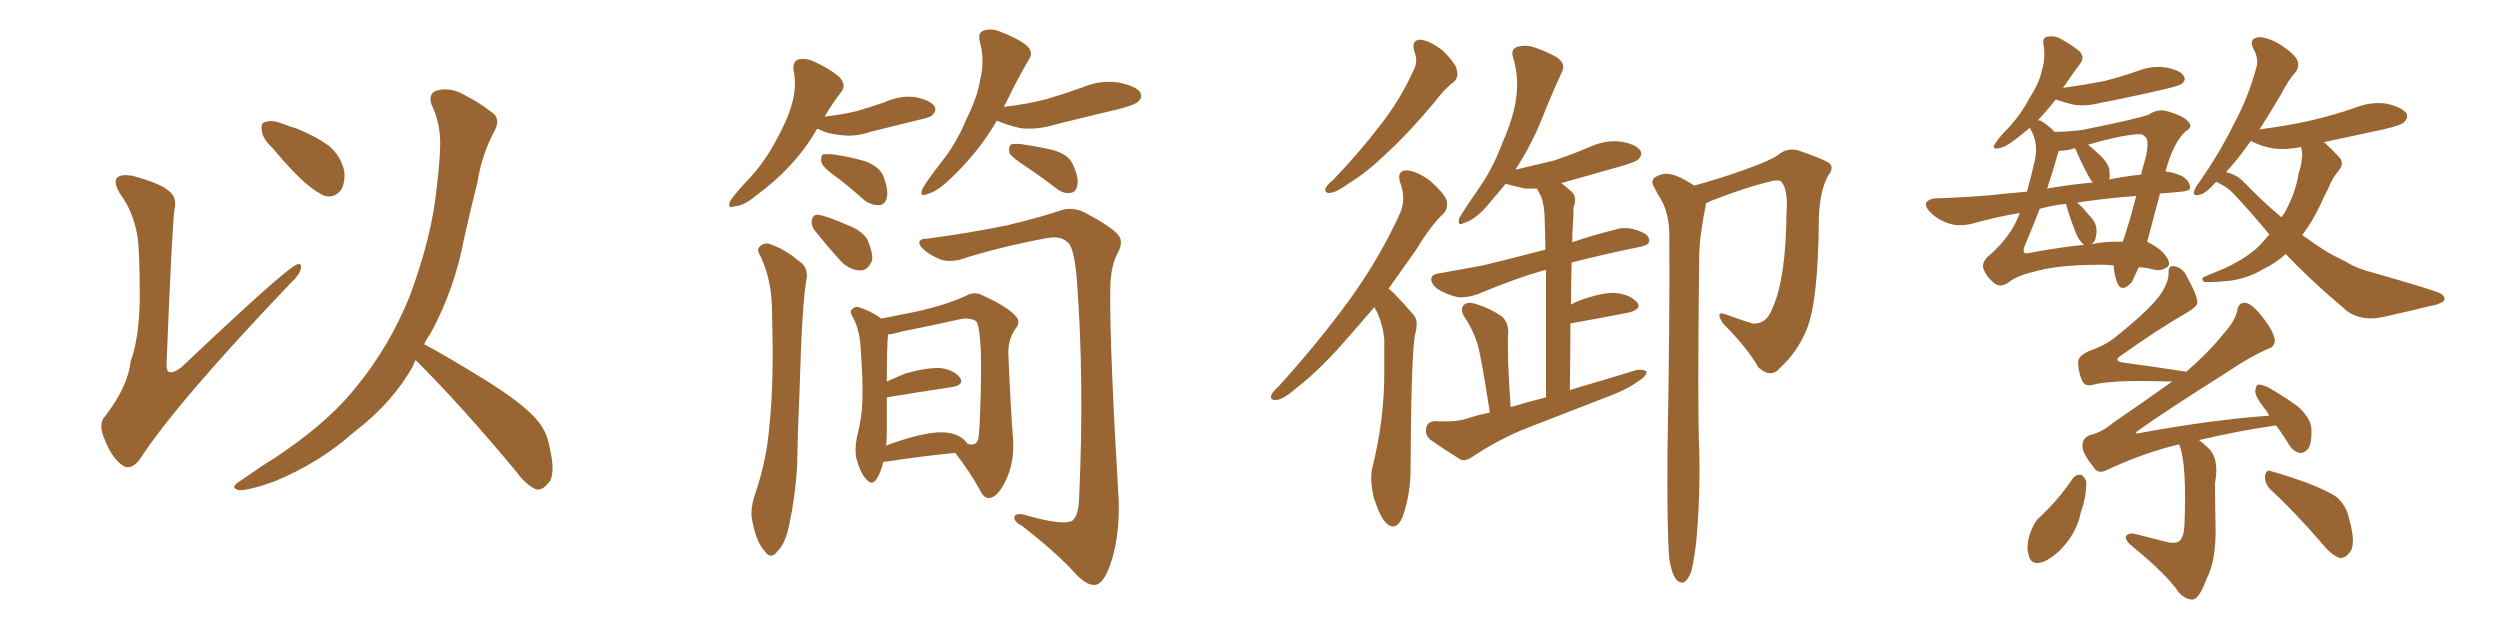 <svg xmlns="http://www.w3.org/2000/svg" xmlns:xlink="http://www.w3.org/1999/xlink" width="600" height="150"><path fill="#996633" padding="10" d="M32.96 56.54L32.96 56.54Q31.93 50.68 28.86 46.58L28.86 46.58Q27.10 43.65 28.13 42.63L28.13 42.63Q29.00 41.75 31.79 42.19L31.79 42.19Q38.82 44.09 40.72 46.00L40.72 46.00Q42.48 47.46 41.89 50.24L41.89 50.24Q41.31 53.91 39.99 86.87L39.99 86.87Q39.84 88.77 40.43 89.21L40.43 89.21Q41.46 89.79 43.65 88.04L43.65 88.04Q68.70 64.31 71.34 63.43L71.34 63.43Q72.36 63.13 72.22 64.16L72.22 64.16Q72.22 65.63 69.87 67.82L69.87 67.82Q42.19 96.83 33.40 110.45L33.40 110.45Q31.20 113.09 29.30 111.62L29.30 111.62Q26.81 109.86 25.05 105.32L25.05 105.32Q23.44 101.66 25.34 99.76L25.34 99.76Q30.76 92.58 31.35 86.72L31.35 86.72Q33.40 81.30 33.54 71.63L33.54 71.63Q33.54 59.77 32.96 56.54ZM65.33 35.45L65.33 35.45Q62.99 33.25 62.84 31.35L62.84 31.35Q62.55 29.44 63.57 29.30L63.57 29.30Q65.19 28.71 67.53 29.59L67.53 29.59Q69.43 30.32 71.34 30.91L71.34 30.91Q75.73 32.67 78.96 35.01L78.96 35.01Q81.74 37.35 82.62 41.02L82.62 41.02Q82.91 43.65 81.88 45.56L81.88 45.56Q80.27 47.61 77.93 47.02L77.93 47.02Q76.17 46.29 73.83 44.38L73.83 44.38Q70.61 41.75 65.33 35.45ZM99.76 86.43L99.76 86.43L99.76 86.43Q99.32 87.16 99.17 87.74L99.17 87.74Q94.34 96.53 84.96 103.71L84.96 103.71Q76.76 111.04 65.77 115.58L65.77 115.58Q59.62 117.77 57.28 117.63L57.28 117.63Q55.08 117.04 57.42 115.58L57.42 115.58Q60.21 113.67 62.99 111.77L62.99 111.77Q66.36 109.72 68.99 107.81L68.99 107.81Q79.69 100.34 85.84 92.43L85.84 92.43Q93.46 83.06 98.29 71.19L98.29 71.19Q103.86 56.25 104.88 44.24L104.88 44.24Q105.47 39.70 105.62 35.60L105.62 35.60Q105.91 30.03 103.56 25.05L103.56 25.05Q102.69 22.27 105.03 21.68L105.03 21.68Q108.40 20.80 112.06 23.14L112.06 23.14Q114.55 24.32 117.63 26.66L117.63 26.66Q120.41 28.27 118.65 31.49L118.65 31.49Q115.58 37.21 114.55 43.95L114.55 43.95Q112.94 50.24 111.47 56.84L111.47 56.84Q109.13 69.43 103.27 80.13L103.27 80.13Q102.39 81.30 101.81 82.62L101.81 82.62Q107.08 85.40 116.31 91.11L116.31 91.11Q125.10 96.53 128.61 100.49L128.61 100.49Q131.25 103.42 131.84 107.08L131.84 107.08Q133.59 114.26 131.40 116.16L131.40 116.16Q130.22 117.63 128.76 117.48L128.76 117.48Q126.27 116.46 123.93 113.23L123.93 113.23Q111.04 97.71 100.34 87.01L100.34 87.01Q99.90 86.57 99.76 86.43ZM196.14 30.91L196.14 30.91Q195.85 31.20 195.70 31.64L195.70 31.64Q190.58 40.28 181.35 47.02L181.35 47.02Q178.56 49.37 176.37 49.51L176.37 49.51Q174.32 50.24 175.34 48.05L175.34 48.05Q176.81 46.00 179.88 42.77L179.88 42.77Q183.54 38.82 186.18 33.84L186.18 33.84Q188.96 28.86 189.99 25.20L189.99 25.20Q191.31 20.80 190.43 16.70L190.43 16.70Q190.28 14.65 191.75 14.21L191.75 14.21Q193.80 13.92 195.70 14.94L195.70 14.94Q198.93 16.41 201.27 18.31L201.27 18.31Q203.32 20.36 201.86 22.12L201.86 22.12Q199.80 24.76 197.90 27.98L197.90 27.98Q202.00 27.54 205.66 26.66L205.66 26.66Q209.03 25.63 212.11 24.61L212.11 24.61Q215.92 22.85 219.58 23.29L219.58 23.29Q223.24 24.02 224.27 25.49L224.27 25.49Q224.85 26.51 223.83 27.54L223.83 27.54Q223.54 28.13 220.75 28.71L220.75 28.71Q214.75 30.18 208.89 31.64L208.89 31.64Q205.08 32.96 201.42 32.37L201.42 32.37Q198.49 32.08 196.58 31.05L196.58 31.05Q196.29 30.91 196.14 30.91ZM201.12 42.77L201.12 42.77Q197.75 40.43 197.17 39.11L197.17 39.11Q196.88 37.65 197.46 37.06L197.46 37.06Q198.19 36.91 200.10 37.06L200.10 37.06Q203.91 37.65 207.57 38.67L207.57 38.67Q211.08 39.99 211.96 42.19L211.96 42.19Q213.28 45.56 212.84 47.46L212.84 47.46Q212.40 49.07 211.08 49.22L211.08 49.22Q209.33 49.37 207.42 48.05L207.42 48.05Q204.20 45.12 201.12 42.77ZM239.21 29.00L239.21 29.00Q234.96 36.47 227.78 43.21L227.78 43.21Q224.85 46.00 222.51 46.58L222.51 46.58Q220.46 47.46 221.48 45.12L221.48 45.12Q222.80 42.92 225.88 38.96L225.88 38.96Q229.54 34.42 231.88 28.71L231.88 28.71Q234.67 23.14 235.25 19.04L235.25 19.04Q236.43 14.36 235.11 9.81L235.11 9.81Q234.67 7.76 236.13 7.32L236.13 7.32Q238.18 6.74 240.09 7.62L240.09 7.62Q243.31 8.79 245.95 10.55L245.95 10.55Q248.29 12.30 246.97 14.21L246.97 14.21Q244.04 19.19 241.26 25.05L241.26 25.05Q240.97 25.20 240.97 25.63L240.97 25.63Q246.39 25.05 251.37 23.73L251.37 23.73Q255.76 22.41 259.86 20.95L259.86 20.95Q263.96 19.19 268.36 19.78L268.36 19.78Q272.61 20.65 273.63 22.12L273.63 22.12Q274.37 23.44 273.05 24.46L273.05 24.46Q272.61 25.05 268.95 26.07L268.95 26.07Q260.89 27.98 253.27 29.88L253.27 29.88Q249.02 31.20 244.92 30.76L244.92 30.76Q241.70 30.03 239.36 29.00L239.36 29.00Q239.36 29.00 239.21 29.00ZM246.24 39.99L246.24 39.99Q242.87 37.79 242.29 36.77L242.29 36.77Q241.99 35.30 242.58 34.72L242.58 34.72Q243.16 34.42 244.92 34.57L244.92 34.57Q249.17 35.16 252.83 36.04L252.83 36.04Q256.64 37.21 257.52 39.55L257.52 39.55Q258.98 42.77 258.54 44.53L258.54 44.53Q258.25 46.14 256.93 46.29L256.93 46.29Q255.32 46.58 253.56 45.26L253.56 45.26Q249.76 42.33 246.24 39.99ZM182.67 61.82L182.67 61.82Q181.64 60.06 182.08 59.47L182.08 59.47Q182.96 58.30 184.42 58.45L184.42 58.45Q188.38 59.77 191.60 62.55L191.60 62.55Q193.80 63.87 193.65 66.50L193.65 66.50Q192.48 72.22 191.89 93.90L191.89 93.90Q191.46 102.98 191.31 111.91L191.31 111.91Q190.87 119.24 189.40 125.98L189.40 125.98Q188.53 130.37 186.62 132.28L186.62 132.28Q185.01 134.47 183.54 132.28L183.54 132.28Q181.64 130.37 180.62 125.39L180.62 125.39Q179.88 122.61 181.20 118.65L181.20 118.65Q184.13 110.16 184.72 101.37L184.72 101.37Q185.74 92.14 185.30 75.88L185.30 75.88Q185.30 71.19 184.72 68.41L184.72 68.41Q184.13 65.04 182.67 61.82ZM195.70 55.52L195.70 55.52Q194.68 54.35 194.82 53.03L194.82 53.03Q194.97 51.42 196.44 51.56L196.44 51.56Q198.49 51.86 203.47 54.05L203.47 54.05Q206.69 55.22 208.15 57.42L208.15 57.42Q209.47 60.50 209.33 62.40L209.33 62.40Q208.30 65.04 206.40 64.89L206.40 64.89Q203.76 64.89 201.42 62.26L201.42 62.26Q198.49 59.03 195.70 55.52ZM222.51 57.28L222.51 57.28Q232.47 55.96 241.85 54.05L241.85 54.05Q250.78 51.86 254.88 50.39L254.88 50.39Q257.52 49.66 260.30 50.98L260.30 50.98Q266.89 54.49 268.36 56.40L268.36 56.40Q269.82 58.01 268.07 61.08L268.07 61.08Q266.46 64.31 266.46 69.73L266.46 69.73Q266.31 83.50 268.51 120.56L268.51 120.56Q268.65 129.64 266.31 135.94L266.31 135.94Q264.84 139.89 263.09 140.33L263.09 140.33Q261.18 140.77 258.40 137.99L258.40 137.99Q253.86 132.86 245.36 126.27L245.36 126.27Q243.60 125.39 243.46 124.37L243.46 124.37Q243.31 123.05 245.65 123.49L245.65 123.49Q255.18 126.27 257.37 124.95L257.37 124.95Q258.84 123.78 258.98 119.68L258.98 119.68Q260.30 91.26 258.40 66.50L258.40 66.50Q257.67 59.03 256.20 58.15L256.20 58.15Q254.59 56.54 251.37 57.13L251.37 57.13Q239.50 59.33 230.13 62.40L230.13 62.40Q226.90 62.99 225 61.96L225 61.96Q221.78 60.50 220.75 58.74L220.75 58.74Q220.17 57.28 222.51 57.28ZM211.96 110.89L211.96 110.89Q211.38 113.53 210.35 114.99L210.35 114.99Q209.33 116.60 208.01 115.14L208.01 115.14Q206.54 113.67 205.52 110.01L205.52 110.01Q205.08 107.96 205.66 104.88L205.66 104.88Q206.84 100.49 206.98 96.09L206.98 96.09Q207.13 91.41 206.54 83.35L206.54 83.35Q206.40 81.01 205.96 79.54L205.96 79.54Q205.66 78.08 204.79 76.32L204.79 76.32Q204.05 75.15 204.20 74.56L204.20 74.56Q204.93 73.54 205.96 73.68L205.96 73.68Q208.89 74.56 211.52 76.46L211.52 76.46Q214.60 75.88 219.58 74.85L219.58 74.85Q227.05 73.24 232.03 70.90L232.03 70.90Q233.94 69.87 235.84 70.90L235.84 70.90Q241.99 73.68 243.90 76.03L243.90 76.03Q244.92 77.20 243.90 78.66L243.90 78.66Q241.99 81.15 241.99 84.67L241.99 84.67Q242.58 98.58 243.16 105.76L243.16 105.76Q243.46 111.18 241.26 115.58L241.26 115.58Q239.36 119.38 237.45 119.53L237.45 119.53Q236.13 119.68 235.11 117.48L235.11 117.48Q232.76 113.23 229.25 108.69L229.25 108.69Q221.63 109.42 211.96 110.89ZM227.49 103.86L227.49 103.86L227.49 103.86Q230.71 104.30 232.18 106.49L232.18 106.49Q234.23 107.23 234.81 105.32L234.81 105.32Q235.11 103.27 235.25 98.29L235.25 98.29Q235.55 90.23 235.40 84.38L235.40 84.38Q235.11 77.93 234.23 77.05L234.23 77.05Q232.76 76.17 230.42 76.61L230.42 76.61Q223.97 78.08 216.50 79.54L216.50 79.54Q214.60 80.13 213.13 80.27L213.13 80.27Q212.84 83.06 212.84 91.55L212.84 91.55Q214.89 90.67 217.24 89.65L217.24 89.65Q222.51 88.18 225.73 88.33L225.73 88.33Q228.96 88.77 230.42 90.67L230.42 90.67Q231.45 92.29 228.66 92.87L228.66 92.87Q221.78 93.90 212.84 95.36L212.84 95.36Q212.84 99.17 212.84 102.83L212.84 102.83Q212.84 105.03 212.70 106.93L212.70 106.93Q215.77 105.76 218.99 104.88L218.99 104.88Q224.41 103.42 227.49 103.86ZM339.40 12.16L339.40 12.16Q338.67 9.52 341.02 9.52L341.02 9.52Q343.21 9.81 346.29 12.16L346.29 12.16Q349.51 15.38 349.66 16.85L349.66 16.85Q350.10 18.75 348.78 19.78L348.78 19.78Q346.73 21.24 344.09 24.76L344.09 24.76Q337.94 32.08 332.96 36.62L332.96 36.62Q327.98 41.46 324.02 43.80L324.02 43.80Q320.80 46.14 319.34 46.29L319.34 46.29Q317.72 46.44 318.16 45.12L318.16 45.12Q318.60 44.24 319.92 43.21L319.92 43.21Q326.22 36.62 331.05 30.32L331.05 30.32Q336.04 24.02 339.26 16.85L339.26 16.85Q340.43 14.79 339.40 12.16ZM329.88 73.68L329.88 73.68Q326.81 77.20 324.17 80.27L324.17 80.27Q316.99 88.62 311.28 93.02L311.28 93.02Q308.06 95.80 306.59 95.95L306.59 95.95Q304.69 96.24 305.13 94.78L305.13 94.78Q305.42 94.04 306.88 92.72L306.88 92.72Q316.41 82.18 323.58 72.36L323.58 72.36Q331.05 62.11 336.04 51.12L336.04 51.12Q337.50 47.90 336.04 43.80L336.04 43.80Q335.16 41.02 337.50 40.87L337.50 40.87Q339.99 41.02 343.21 43.36L343.21 43.36Q346.73 46.58 347.17 48.05L347.17 48.05Q347.61 49.80 346.58 51.12L346.58 51.12Q343.51 53.91 339.99 59.77L339.99 59.77Q336.47 64.75 333.25 69.29L333.25 69.29Q334.28 70.02 335.16 71.04L335.16 71.04Q336.91 72.80 339.26 75.59L339.26 75.59Q340.58 76.90 339.55 80.57L339.55 80.57Q338.67 86.57 338.53 112.65L338.53 112.65Q338.53 118.65 336.62 124.07L336.62 124.07Q335.01 127.73 332.67 125.54L332.67 125.54Q331.20 124.07 329.74 119.53L329.74 119.53Q328.71 115.14 329.30 112.50L329.30 112.50Q332.23 100.93 332.23 89.50L332.23 89.50Q332.23 85.55 332.23 81.45L332.23 81.45Q331.93 78.08 330.47 74.85L330.47 74.85Q330.03 74.27 329.88 73.68ZM357.57 99.02L357.57 99.02Q355.52 85.84 354.64 82.62L354.64 82.62Q353.47 78.96 351.27 75.73L351.27 75.73Q350.39 73.97 351.42 73.10L351.42 73.10Q352.29 72.36 354.20 72.95L354.20 72.95Q357.57 73.97 360.35 75.88L360.35 75.88Q362.11 77.34 361.96 80.13L361.96 80.13Q361.82 81.59 361.96 87.01L361.96 87.01Q362.11 91.41 362.55 97.71L362.55 97.71Q366.94 96.39 371.04 95.36L371.04 95.36Q371.04 75 371.04 64.75L371.04 64.75Q364.01 66.65 354.64 70.61L354.64 70.61Q352.15 71.48 349.95 71.34L349.95 71.34Q347.31 70.75 345.12 69.43L345.12 69.43Q343.36 68.12 343.51 66.80L343.51 66.80Q343.80 65.77 345.26 65.63L345.26 65.63Q350.10 64.75 355.81 63.72L355.81 63.72Q359.03 62.99 370.90 59.91L370.90 59.91Q370.75 54.79 370.75 53.32L370.75 53.32Q370.75 49.51 369.87 47.17L369.87 47.17Q369.29 46.14 368.85 45.26L368.85 45.26Q367.38 45.26 366.06 45.26L366.06 45.26Q363.28 44.68 361.38 44.09L361.38 44.09Q359.03 46.88 356.69 49.66L356.69 49.66Q353.76 52.88 351.42 53.47L351.42 53.47Q349.66 54.49 350.24 52.29L350.24 52.29Q351.71 49.80 354.79 45.41L354.79 45.41Q358.30 40.43 360.64 34.13L360.64 34.13Q363.28 28.13 363.87 23.58L363.87 23.58Q364.60 18.60 363.13 13.77L363.13 13.77Q362.55 11.87 364.01 11.28L364.01 11.28Q366.06 10.69 367.97 11.28L367.97 11.28Q371.04 12.30 373.68 13.77L373.68 13.77Q375.88 15.38 374.85 17.29L374.85 17.29Q372.36 22.71 369.73 29.30L369.73 29.30Q367.38 35.01 363.72 40.72L363.72 40.72Q368.55 39.55 372.95 38.53L372.95 38.53Q377.34 37.06 381.45 35.30L381.45 35.30Q385.25 33.54 388.92 33.98L388.92 33.98Q392.58 34.57 393.60 36.04L393.60 36.04Q394.34 37.06 393.31 38.09L393.31 38.09Q392.87 38.82 389.21 39.84L389.21 39.84Q381.45 42.04 374.71 43.95L374.71 43.95Q375.88 44.82 377.34 46.14L377.34 46.14Q378.52 47.46 377.64 49.80L377.64 49.80Q377.64 51.71 377.49 54.05L377.49 54.05Q377.34 55.96 377.34 58.15L377.34 58.15Q381.88 56.54 387.74 55.08L387.74 55.08Q390.38 54.20 393.60 55.52L393.60 55.52Q395.95 56.40 395.80 57.86L395.80 57.86Q395.80 58.74 393.90 59.18L393.90 59.18Q384.67 61.08 377.20 62.99L377.20 62.99Q377.05 67.82 377.05 73.10L377.05 73.10Q377.78 72.66 378.81 72.22L378.81 72.22Q384.38 70.17 387.60 70.31L387.60 70.31Q391.11 70.61 392.87 72.51L392.87 72.51Q394.19 74.12 390.97 75L390.97 75Q384.96 76.17 376.90 77.64L376.90 77.64Q376.90 85.11 376.76 93.60L376.76 93.60Q385.25 91.11 392.87 88.77L392.87 88.77Q394.63 88.62 395.21 89.21L395.21 89.21Q395.07 90.38 393.31 91.41L393.31 91.41Q390.53 93.46 386.57 94.92L386.57 94.92Q376.46 98.88 366.21 102.83L366.21 102.83Q359.62 105.47 353.47 109.57L353.47 109.57Q351.86 110.74 350.54 110.30L350.54 110.30Q346.29 107.67 343.21 105.47L343.21 105.47Q341.89 104.30 342.33 102.54L342.33 102.54Q342.63 101.22 344.38 101.07L344.38 101.07Q349.22 101.37 352.00 100.49L352.00 100.49Q354.49 99.61 357.57 99.02ZM409.42 48.78L409.42 48.78L409.42 48.78Q409.42 48.93 409.42 49.07L409.42 49.07Q408.84 51.71 408.40 54.93L408.40 54.93Q407.96 57.28 407.81 61.38L407.81 61.38Q407.37 98.29 407.81 107.67L407.81 107.67Q408.11 119.09 407.08 130.22L407.08 130.22Q406.49 134.91 405.91 137.11L405.91 137.11Q405.18 139.16 404.15 139.75L404.15 139.75Q403.13 140.04 402.25 139.01L402.25 139.01Q401.22 137.70 400.63 134.18L400.63 134.18Q400.05 127.59 400.20 107.81L400.20 107.81Q400.78 76.17 400.63 55.96L400.63 55.96Q400.49 50.98 398.58 47.75L398.58 47.75Q397.71 46.44 397.12 45.12L397.12 45.12Q395.95 43.51 397.27 42.48L397.27 42.48Q399.46 41.31 401.22 41.89L401.22 41.89Q402.98 42.19 406.64 44.53L406.64 44.53Q411.62 43.21 417.92 41.02L417.92 41.02Q424.95 38.53 426.71 37.21L426.71 37.21Q428.76 35.45 431.40 36.04L431.40 36.04Q437.84 38.23 439.16 39.26L439.16 39.26Q440.19 40.43 438.72 42.19L438.72 42.19Q436.67 46.00 436.52 52.73L436.52 52.73Q436.38 72.36 433.59 79.10L433.59 79.10Q431.25 84.67 427.29 88.18L427.29 88.18Q425.10 90.97 422.02 88.18L422.02 88.18Q419.38 83.50 413.53 77.64L413.53 77.64Q411.33 74.27 414.55 75.59L414.55 75.59Q417.33 76.61 420.56 77.64L420.56 77.64Q423.93 77.93 425.39 73.97L425.39 73.97Q428.61 66.94 428.76 51.12L428.76 51.12Q429.20 45.41 427.44 43.51L427.44 43.51Q427.15 43.21 425.68 43.36L425.68 43.36Q419.24 44.82 410.30 48.34L410.30 48.34Q409.86 48.63 409.42 48.78ZM518.41 46.44L518.41 46.44Q516.65 53.17 515.33 58.01L515.33 58.01Q516.21 58.45 517.09 59.03L517.09 59.03Q519.29 60.35 520.31 62.26L520.31 62.26Q521.04 63.87 519.73 64.31L519.73 64.31Q518.41 65.19 516.50 64.60L516.50 64.60Q514.75 64.16 513.28 64.16L513.28 64.16Q512.26 66.36 511.67 67.68L511.67 67.68Q509.03 70.61 508.01 67.53L508.01 67.53Q507.28 65.19 507.28 63.72L507.28 63.72Q504.79 63.43 502.88 63.57L502.88 63.57Q494.82 63.57 489.40 64.89L489.40 64.89Q484.28 66.06 482.37 67.53L482.37 67.53Q480.03 69.43 478.27 67.68L478.27 67.68Q476.37 65.92 475.93 64.16L475.93 64.16Q475.78 62.55 477.69 61.08L477.69 61.08Q482.37 56.84 484.28 52.29L484.28 52.29Q484.57 51.71 484.72 51.12L484.72 51.12Q479.30 52.00 473.00 53.76L473.00 53.76Q470.36 54.35 468.16 53.76L468.16 53.76Q465.53 53.03 463.62 51.27L463.62 51.27Q461.87 49.66 462.30 48.63L462.30 48.63Q462.89 47.75 464.36 47.61L464.36 47.61Q470.21 47.46 477.39 46.88L477.39 46.88Q479.88 46.58 486.47 46.00L486.47 46.00Q487.50 42.33 488.38 38.38L488.38 38.38Q489.26 34.28 487.35 31.05L487.35 31.05Q487.21 30.76 487.21 30.62L487.21 30.62Q485.30 32.23 483.40 33.69L483.40 33.69Q481.05 35.45 479.59 35.60L479.59 35.60Q477.83 35.89 478.86 34.42L478.86 34.42Q479.88 32.81 482.23 30.47L482.23 30.47Q485.16 27.25 487.06 23.58L487.06 23.58Q489.40 19.92 489.99 17.14L489.99 17.14Q491.02 13.92 490.43 10.69L490.43 10.69Q490.14 8.94 491.46 8.79L491.46 8.79Q493.21 8.50 494.68 9.38L494.68 9.38Q497.02 10.69 498.93 12.16L498.93 12.16Q500.39 13.62 499.37 15.09L499.37 15.09Q497.31 17.87 495.12 21.09L495.12 21.09Q500.39 20.36 504.93 19.48L504.93 19.48Q509.47 18.31 513.57 16.85L513.57 16.85Q516.94 15.67 520.17 16.26L520.17 16.26Q523.54 16.99 524.12 18.31L524.12 18.31Q524.71 19.19 523.68 20.07L523.68 20.07Q523.24 20.51 519.58 21.39L519.58 21.39Q511.38 23.29 503.76 24.76L503.76 24.76Q500.39 25.63 497.31 25.05L497.31 25.05Q495.12 24.46 493.36 23.88L493.36 23.88Q491.31 26.51 489.11 28.86L489.11 28.86Q489.40 28.86 489.84 29.00L489.84 29.00Q491.75 30.18 493.07 31.64L493.07 31.64Q496.00 31.64 499.66 31.20L499.66 31.20Q512.84 28.56 515.63 27.54L515.63 27.54Q517.82 26.07 520.02 26.66L520.02 26.66Q524.12 27.83 525.15 29.15L525.15 29.15Q526.46 30.47 524.56 31.49L524.56 31.49Q521.48 34.42 519.73 41.16L519.73 41.16Q521.63 41.31 523.83 42.33L523.83 42.33Q525.73 43.65 525.59 45.12L525.59 45.12Q525.44 45.85 523.54 46.00L523.54 46.00Q520.75 46.29 518.41 46.44ZM502.59 58.01L502.59 58.01Q502.15 58.45 502.00 58.59L502.00 58.59Q504.93 58.01 507.57 58.01L507.57 58.01Q508.59 58.01 509.47 58.01L509.47 58.01Q510.94 53.76 512.70 47.02L512.70 47.02Q505.08 47.61 498.49 48.63L498.49 48.63Q499.80 49.66 501.27 51.56L501.27 51.56Q503.03 53.17 503.17 55.08L503.17 55.08Q503.17 57.13 502.59 58.01ZM496.00 49.51L496.00 49.51Q495.85 49.07 495.85 48.93L495.85 48.93Q492.77 49.22 489.55 50.10L489.55 50.10Q487.65 54.93 485.74 59.47L485.74 59.47Q485.45 60.94 486.47 60.79L486.47 60.79Q494.38 59.33 500.24 58.74L500.24 58.74Q499.22 58.15 498.34 56.25L498.34 56.25Q497.02 53.03 496.00 49.51ZM506.25 40.72L506.25 40.72Q506.40 42.04 506.25 43.07L506.25 43.07Q509.77 42.33 513.87 41.89L513.87 41.89Q514.31 39.99 514.89 38.09L514.89 38.09Q516.06 33.25 514.60 32.67L514.60 32.67Q514.31 32.08 512.84 32.23L512.84 32.23Q508.74 32.52 501.12 34.72L501.12 34.72Q502.29 35.60 503.76 37.06L503.76 37.06Q505.81 38.82 506.25 40.72ZM501.27 42.33L501.27 42.33Q499.51 39.11 498.05 35.60L498.05 35.60Q497.02 35.74 496.88 35.89L496.88 35.89Q495.56 36.18 494.09 36.18L494.09 36.18Q492.77 40.87 491.31 45.26L491.31 45.26Q496.00 44.38 502.29 43.80L502.29 43.80Q501.71 43.21 501.27 42.33ZM531.88 43.65L531.88 43.65Q529.25 46.58 527.93 46.73L527.93 46.73Q526.17 47.17 526.61 45.85L526.61 45.85Q526.76 45.12 527.78 43.80L527.78 43.80Q532.76 36.62 535.99 30.03L535.99 30.03Q539.65 23.29 541.55 16.11L541.55 16.11Q542.14 14.06 540.82 11.72L540.82 11.72Q539.65 9.38 541.85 8.94L541.85 8.94Q544.04 8.79 547.27 10.69L547.27 10.69Q550.78 13.04 551.37 14.50L551.37 14.50Q551.95 15.97 550.93 17.29L550.93 17.29Q549.32 19.04 547.41 22.71L547.41 22.71Q544.63 27.39 542.29 31.05L542.29 31.05Q549.02 30.18 554.88 28.86L554.88 28.86Q560.45 27.54 565.43 25.78L565.43 25.78Q569.24 24.32 572.90 24.90L572.90 24.90Q576.56 25.78 577.59 27.25L577.59 27.25Q578.03 28.27 577.00 29.30L577.00 29.30Q576.42 30.03 572.02 31.05L572.02 31.05Q564.40 32.67 557.67 34.13L557.67 34.13Q557.96 34.28 558.11 34.42L558.11 34.42Q559.57 35.74 561.33 37.65L561.33 37.65Q562.79 39.11 561.33 40.87L561.33 40.87Q559.72 42.77 558.84 45.12L558.84 45.12Q557.67 47.31 556.64 49.66L556.64 49.66Q554.88 53.32 552.54 56.40L552.54 56.40Q555.32 58.45 558.11 60.21L558.11 60.21Q560.01 61.38 563.09 62.84L563.09 62.84Q565.58 64.45 569.68 65.48L569.68 65.48Q584.03 69.58 585.79 70.46L585.79 70.46Q587.26 71.48 586.38 72.36L586.38 72.36Q584.91 73.24 583.45 73.39L583.45 73.39Q578.76 74.56 572.17 76.03L572.17 76.03Q567.19 77.20 563.53 74.85L563.53 74.85Q554.30 67.09 548.58 60.94L548.58 60.94Q546.24 63.13 543.16 64.60L543.16 64.60Q539.50 66.80 535.11 67.38L535.11 67.38Q530.86 67.82 529.10 67.68L529.10 67.68Q527.78 66.80 529.54 66.21L529.54 66.21Q531.59 65.33 533.79 64.45L533.79 64.45Q535.11 63.87 536.13 63.28L536.13 63.28Q540.53 60.94 542.87 58.30L542.87 58.30Q543.75 57.28 544.63 56.25L544.63 56.25Q540.67 51.42 536.13 46.58L536.13 46.58Q534.67 44.97 532.76 44.09L532.76 44.09Q532.32 43.80 531.88 43.65ZM538.62 43.80L538.62 43.80Q543.16 48.49 547.56 52.15L547.56 52.15Q547.85 51.56 548.29 51.12L548.29 51.12Q551.07 46.00 551.66 41.60L551.66 41.60Q552.25 39.99 552.39 38.53L552.39 38.53Q552.69 36.77 552.25 35.30L552.25 35.30Q548.58 36.04 545.36 35.60L545.36 35.60Q542.43 35.01 540.53 33.98L540.53 33.98Q540.38 33.84 540.23 33.84L540.23 33.84Q539.50 34.72 538.92 35.60L538.92 35.60Q536.43 38.96 534.23 41.31L534.23 41.31Q536.87 41.89 538.62 43.80ZM522.95 106.64L522.95 106.64Q514.45 108.69 505.66 112.79L505.66 112.79Q503.47 113.96 502.44 112.06L502.44 112.06Q499.66 108.69 499.80 106.93L499.80 106.93Q499.80 104.88 502.00 104.30L502.00 104.30Q504.49 103.71 507.28 101.37L507.28 101.37Q514.60 96.39 521.34 91.55L521.34 91.55Q520.75 91.55 520.17 91.55L520.17 91.55Q506.40 91.11 502.00 92.43L502.00 92.43Q500.24 92.72 499.66 91.26L499.66 91.26Q498.63 88.77 498.78 86.57L498.78 86.57Q499.07 85.25 501.42 84.23L501.42 84.23Q505.66 82.76 508.30 80.42L508.30 80.42Q516.50 73.83 518.85 70.17L518.85 70.17Q520.46 67.53 520.46 65.63L520.46 65.63Q520.31 63.72 521.63 63.87L521.63 63.87Q523.83 64.16 524.85 66.36L524.85 66.36Q527.49 71.19 527.34 72.66L527.34 72.66Q527.34 73.54 525.15 74.85L525.15 74.85Q517.53 79.25 508.74 85.55L508.74 85.55Q507.28 86.57 509.47 87.01L509.47 87.01Q516.21 87.89 524.71 89.21L524.71 89.21Q529.98 84.67 533.64 80.13L533.64 80.13Q536.28 77.20 536.87 74.85L536.87 74.85Q537.16 72.66 538.62 72.66L538.62 72.66Q539.94 72.66 541.70 74.56L541.70 74.56Q545.36 78.66 545.95 81.45L545.95 81.45Q546.09 83.20 544.19 83.79L544.19 83.79Q540.09 85.55 534.67 89.21L534.67 89.21Q519.58 98.73 512.84 103.56L512.84 103.56Q512.26 104.15 513.13 104.00L513.13 104.00Q530.42 100.78 544.63 99.76L544.63 99.76Q544.04 98.58 543.46 98.00L543.46 98.00Q541.26 95.21 541.26 93.90L541.26 93.90Q541.41 92.43 541.99 92.29L541.99 92.29Q542.72 92.29 544.19 92.87L544.19 92.87Q548.29 95.21 551.51 97.56L551.51 97.56Q554.59 100.34 554.74 102.98L554.74 102.98Q554.88 106.20 554.00 107.67L554.00 107.67Q552.98 108.84 551.95 108.69L551.95 108.69Q550.34 108.40 549.32 106.64L549.32 106.64Q547.71 104.00 546.24 102.10L546.24 102.10Q537.01 103.42 527.78 105.62L527.78 105.62Q528.96 106.49 530.42 107.96L530.42 107.96Q532.62 110.60 531.59 116.02L531.59 116.02Q531.59 118.95 531.74 126.56L531.74 126.56Q531.88 134.62 529.54 139.01L529.54 139.01Q527.93 143.41 526.46 143.85L526.46 143.85Q524.85 144.14 522.95 142.24L522.95 142.24Q520.17 137.99 511.38 130.81L511.38 130.81Q510.06 129.64 510.21 128.76L510.21 128.76Q510.50 128.03 511.96 128.03L511.96 128.03Q516.06 129.05 520.02 130.08L520.02 130.08Q523.10 130.81 523.68 128.91L523.68 128.91Q524.12 128.32 524.27 125.98L524.27 125.98Q524.85 111.47 523.10 106.93L523.10 106.93Q522.95 106.64 522.95 106.64ZM497.46 114.84L497.46 114.84Q498.19 113.82 499.51 113.96L499.51 113.96Q500.24 114.40 500.68 115.43L500.68 115.43Q500.83 118.95 499.37 123.05L499.37 123.05Q498.78 126.27 496.58 129.49L496.58 129.49Q493.80 133.30 490.58 134.77L490.58 134.77Q487.50 135.94 486.91 133.30L486.91 133.30Q486.18 131.25 487.21 128.03L487.21 128.03Q487.94 125.98 488.96 124.66L488.96 124.66Q493.80 120.26 497.46 114.84ZM544.92 117.48L544.92 117.48L544.92 117.48Q543.46 116.02 543.60 114.11L543.60 114.11Q544.04 112.50 545.07 113.09L545.07 113.09Q548.29 113.96 553.71 115.87L553.71 115.87Q558.54 117.77 560.74 119.24L560.74 119.24Q563.23 121.44 563.82 124.66L563.82 124.66Q565.58 130.81 563.82 132.71L563.82 132.71Q562.79 134.03 561.47 133.89L561.47 133.89Q559.42 133.15 557.23 130.37L557.23 130.37Q550.63 122.75 544.92 117.48Z"/></svg>